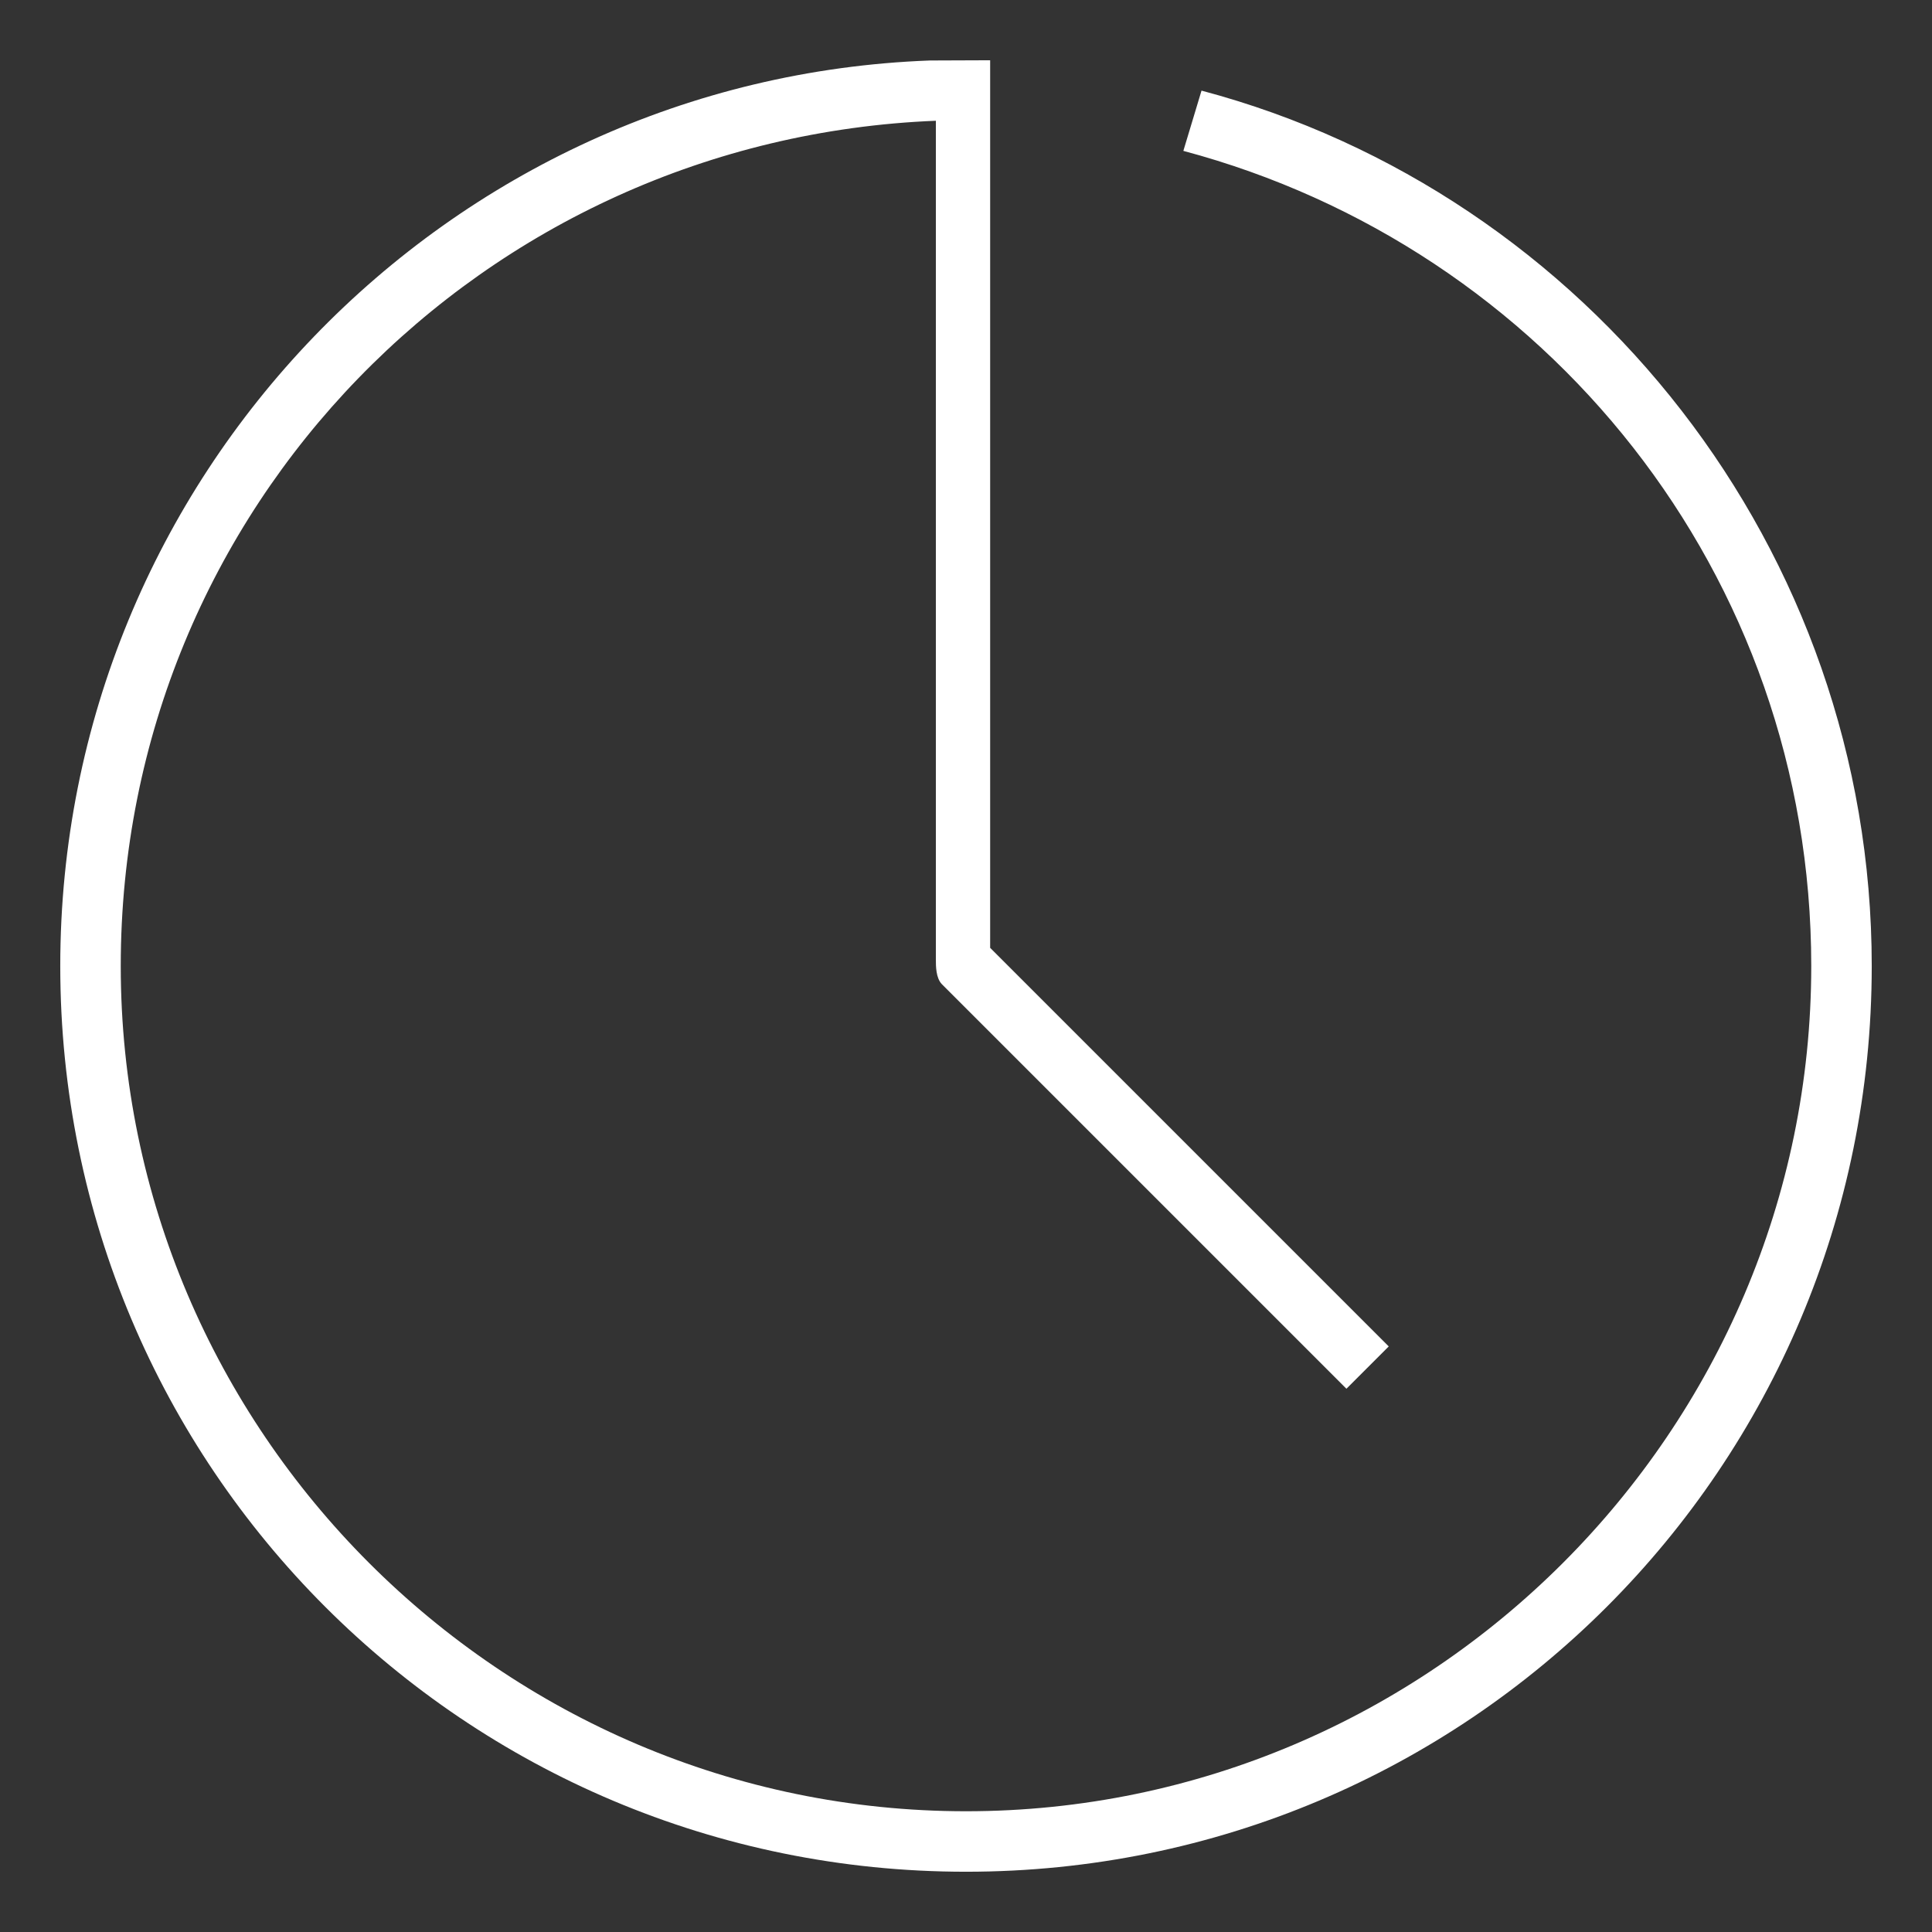 <svg version="1.2" xmlns="http://www.w3.org/2000/svg" viewBox="0 0 84 84" width="84" height="84">
	<rect x="0" y="0" width="84" height="84" fill="#333333" stroke="none"/>
	<style>
		.s0 { fill: #ffffff } 
	</style>
	<g>
		<path class="s0" d="m52.24 3.94l-0.79 2.62c15.75 4.2 27.3 18.38 27.3 35.44 0 20.21-16.54 36.75-36.75 36.75-20.21 0-36.75-16.54-36.75-36.75 0-19.95 15.75-35.96 35.44-36.75v36.49c0 0.26 0 0.78 0.26 1.05l17.59 17.59 1.84-1.84-17.33-17.33v-38.59l-2.62 0.01c-21 0.78-37.81 18.11-37.81 39.37 0 21.79 17.59 39.38 39.38 39.38 21.79 0 39.38-17.59 39.38-39.38 0-18.11-12.34-33.6-29.14-38.06z"/>
	</g>
</svg>